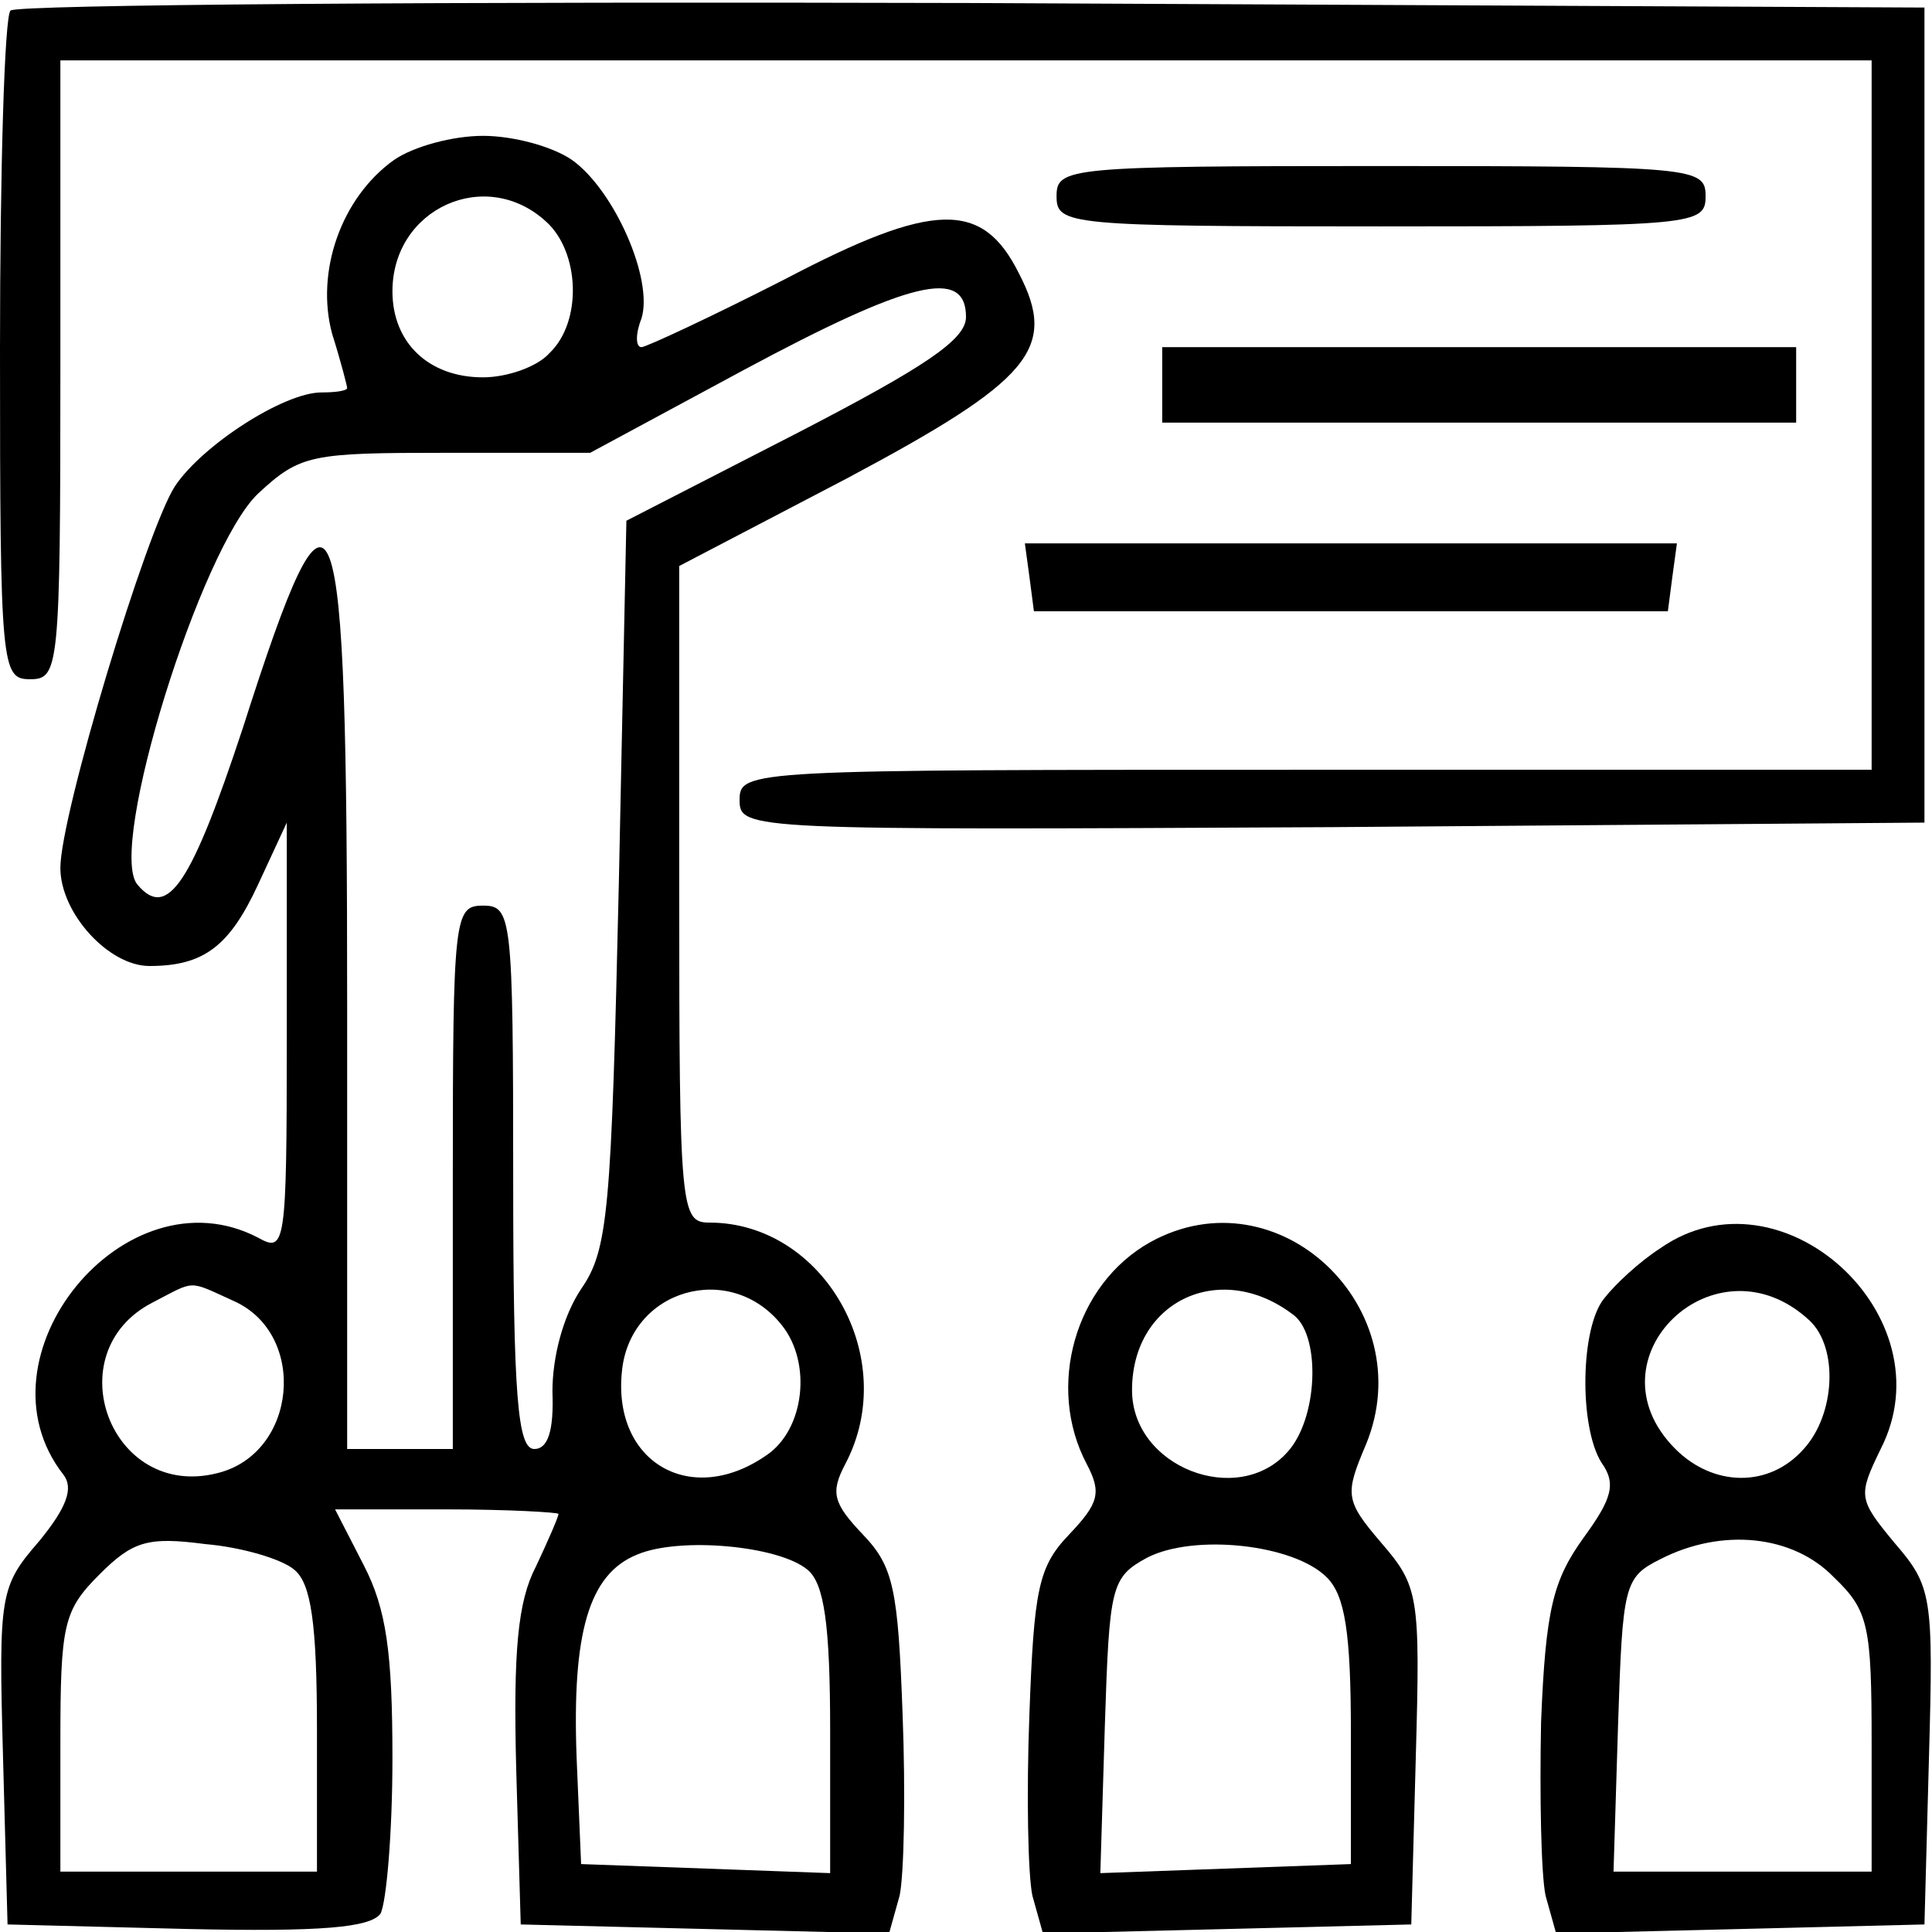 <?xml version="1.0" standalone="no"?>
<!DOCTYPE svg PUBLIC "-//W3C//DTD SVG 20010904//EN"
 "http://www.w3.org/TR/2001/REC-SVG-20010904/DTD/svg10.dtd">
<svg version="1.0" xmlns="http://www.w3.org/2000/svg"
 width="128pt" height="128pt" viewBox="0 0 128 128"
 preserveAspectRatio="xMidYMid meet">

<g transform="translate(0,128) scale(0.1,-0.1)"
fill="#000000" stroke="none">
<path d="M7 1273 c-4 -3 -7 -105 -7 -225 0 -211 1 -218 20 -218 19 0 20 7 20
205 l0 205 600 0 600 0 0 -235 0 -235 -375 0 c-369 0 -375 0 -375 -20 0 -20 5
-20 393 -18 l392 3 0 270 0 270 -631 3 c-347 1 -634 -1 -637 -5z"/>
<path d="M261 1174 c-35 -25 -52 -74 -41 -115 6 -19 10 -35 10 -36 0 -2 -8 -3
-17 -3 -25 0 -79 -35 -97 -62 -19 -29 -76 -218 -76 -253 0 -30 32 -65 59 -65
36 0 53 13 72 54 l19 41 0 -143 c0 -138 -1 -142 -19 -132 -88 46 -190 -79
-129 -157 7 -9 2 -22 -16 -44 -26 -30 -27 -35 -24 -143 l3 -111 119 -3 c89 -2
121 1 128 10 4 7 8 54 8 103 0 70 -4 99 -19 128 l-19 37 74 0 c41 0 74 -2 74
-3 0 -2 -7 -18 -15 -35 -12 -23 -15 -56 -13 -134 l3 -103 122 -3 122 -3 7 25
c3 14 4 68 2 120 -3 83 -6 98 -26 119 -20 21 -22 28 -12 47 37 70 -14 160 -90
160 -19 0 -20 8 -20 218 l0 217 111 58 c122 65 140 86 114 136 -24 48 -56 48
-155 -4 -49 -25 -92 -45 -95 -45 -4 0 -4 9 0 19 8 26 -18 85 -46 105 -13 9
-39 16 -59 16 -20 0 -46 -7 -59 -16z m101 -41 c22 -20 24 -66 2 -87 -8 -9 -28
-16 -44 -16 -36 0 -60 23 -60 57 0 55 62 83 102 46z m278 -63 c0 -15 -27 -33
-112 -77 l-113 -58 -5 -240 c-5 -218 -7 -243 -25 -269 -12 -18 -19 -45 -19
-68 1 -26 -3 -38 -12 -38 -11 0 -14 34 -14 180 0 173 -1 180 -20 180 -19 0
-20 -7 -20 -180 l0 -180 -35 0 -35 0 0 294 c0 353 -8 375 -69 184 -34 -103
-50 -128 -70 -104 -20 24 42 223 80 259 28 26 35 27 125 27 l95 0 102 55 c110
59 147 68 147 35z m-485 -652 c49 -22 42 -101 -11 -114 -71 -18 -107 80 -43
113 29 15 23 15 54 1z m363 -16 c20 -25 15 -69 -10 -86 -50 -35 -102 -5 -96
55 5 55 72 74 106 31z m-323 -162 c11 -9 15 -35 15 -106 l0 -94 -85 0 -85 0 0
85 c0 79 2 88 26 112 22 22 32 25 70 20 24 -2 51 -10 59 -17z m340 0 c11 -9
15 -36 15 -107 l0 -94 -82 3 -83 3 -3 71 c-3 82 8 121 40 134 28 12 94 6 113
-10z"/>
<path d="M700 1150 c0 -19 7 -20 215 -20 208 0 215 1 215 20 0 19 -7 20 -215
20 -208 0 -215 -1 -215 -20z"/>
<path d="M770 1025 l0 -25 210 0 210 0 0 25 0 25 -210 0 -210 0 0 -25z"/>
<path d="M682 898 l3 -23 210 0 210 0 3 23 3 22 -216 0 -216 0 3 -22z"/>
<path d="M762 457 c-50 -28 -69 -96 -42 -147 10 -19 8 -26 -12 -47 -20 -21
-23 -36 -26 -119 -2 -52 -1 -106 2 -120 l7 -25 122 3 122 3 3 111 c3 107 2
113 -23 142 -24 28 -24 32 -10 65 37 90 -58 181 -143 134z m96 -49 c17 -15 15
-68 -5 -90 -33 -37 -103 -10 -103 41 0 60 60 87 108 49z m21 -173 c12 -12 16
-36 16 -103 l0 -87 -83 -3 -83 -3 3 98 c3 92 4 98 28 111 31 16 97 9 119 -13z"/>
<path d="M1100 453 c-14 -9 -30 -24 -37 -33 -16 -19 -17 -85 -2 -109 10 -14 7
-24 -12 -50 -20 -28 -25 -47 -28 -122 -1 -49 0 -101 3 -115 l7 -25 122 3 122
3 3 111 c3 107 2 113 -23 142 -24 29 -24 31 -9 62 45 88 -66 189 -146 133z
m99 -48 c19 -18 17 -62 -4 -85 -23 -26 -60 -25 -85 0 -60 60 27 143 89 85z
m16 -170 c23 -22 25 -32 25 -110 l0 -85 -85 0 -86 0 3 97 c3 93 4 98 28 110
41 21 88 16 115 -12z"/>
</g>
</svg>
